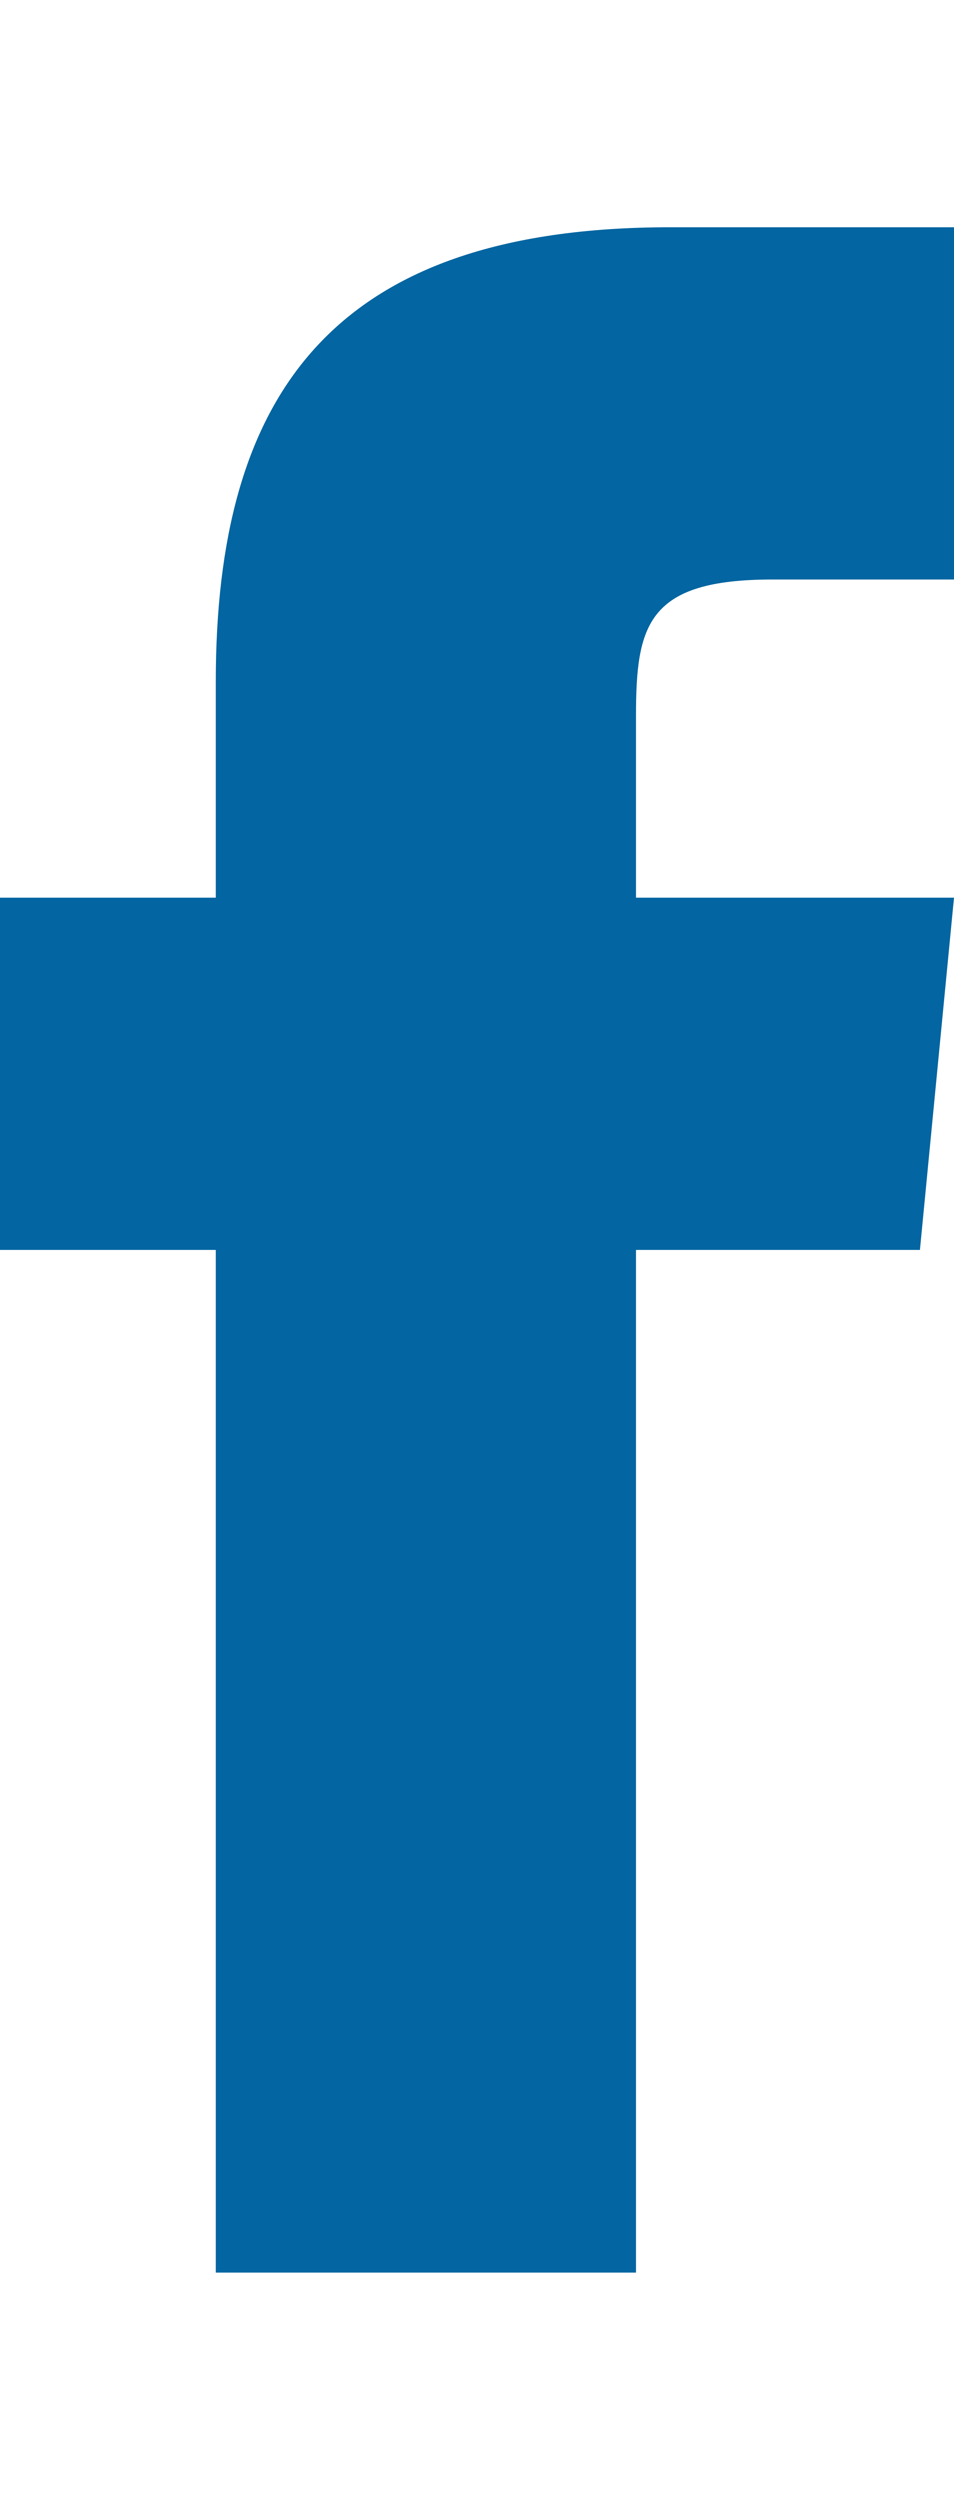 <?xml version="1.0" encoding="utf-8"?>
<!-- Generator: Adobe Illustrator 24.2.1, SVG Export Plug-In . SVG Version: 6.00 Build 0)  -->
<svg version="1.1" id="Layer_1" xmlns="http://www.w3.org/2000/svg" xmlns:xlink="http://www.w3.org/1999/xlink" x="0px" y="0px"
	 viewBox="0 0 8.4 22" style="enable-background:new 0 0 8.4 22;" xml:space="preserve">
<style type="text/css">
	.st0{fill:#0365A1;}
</style>
<path class="st0" d="M5.6,20v-9h2.5l0.3-3.1H5.6l0-1.6c0-0.8,0.1-1.2,1.2-1.2h1.6V2H5.9c-3,0-4,1.5-4,4v1.9H0V11h1.9v9L5.6,20
	L5.6,20z"/>
</svg>
